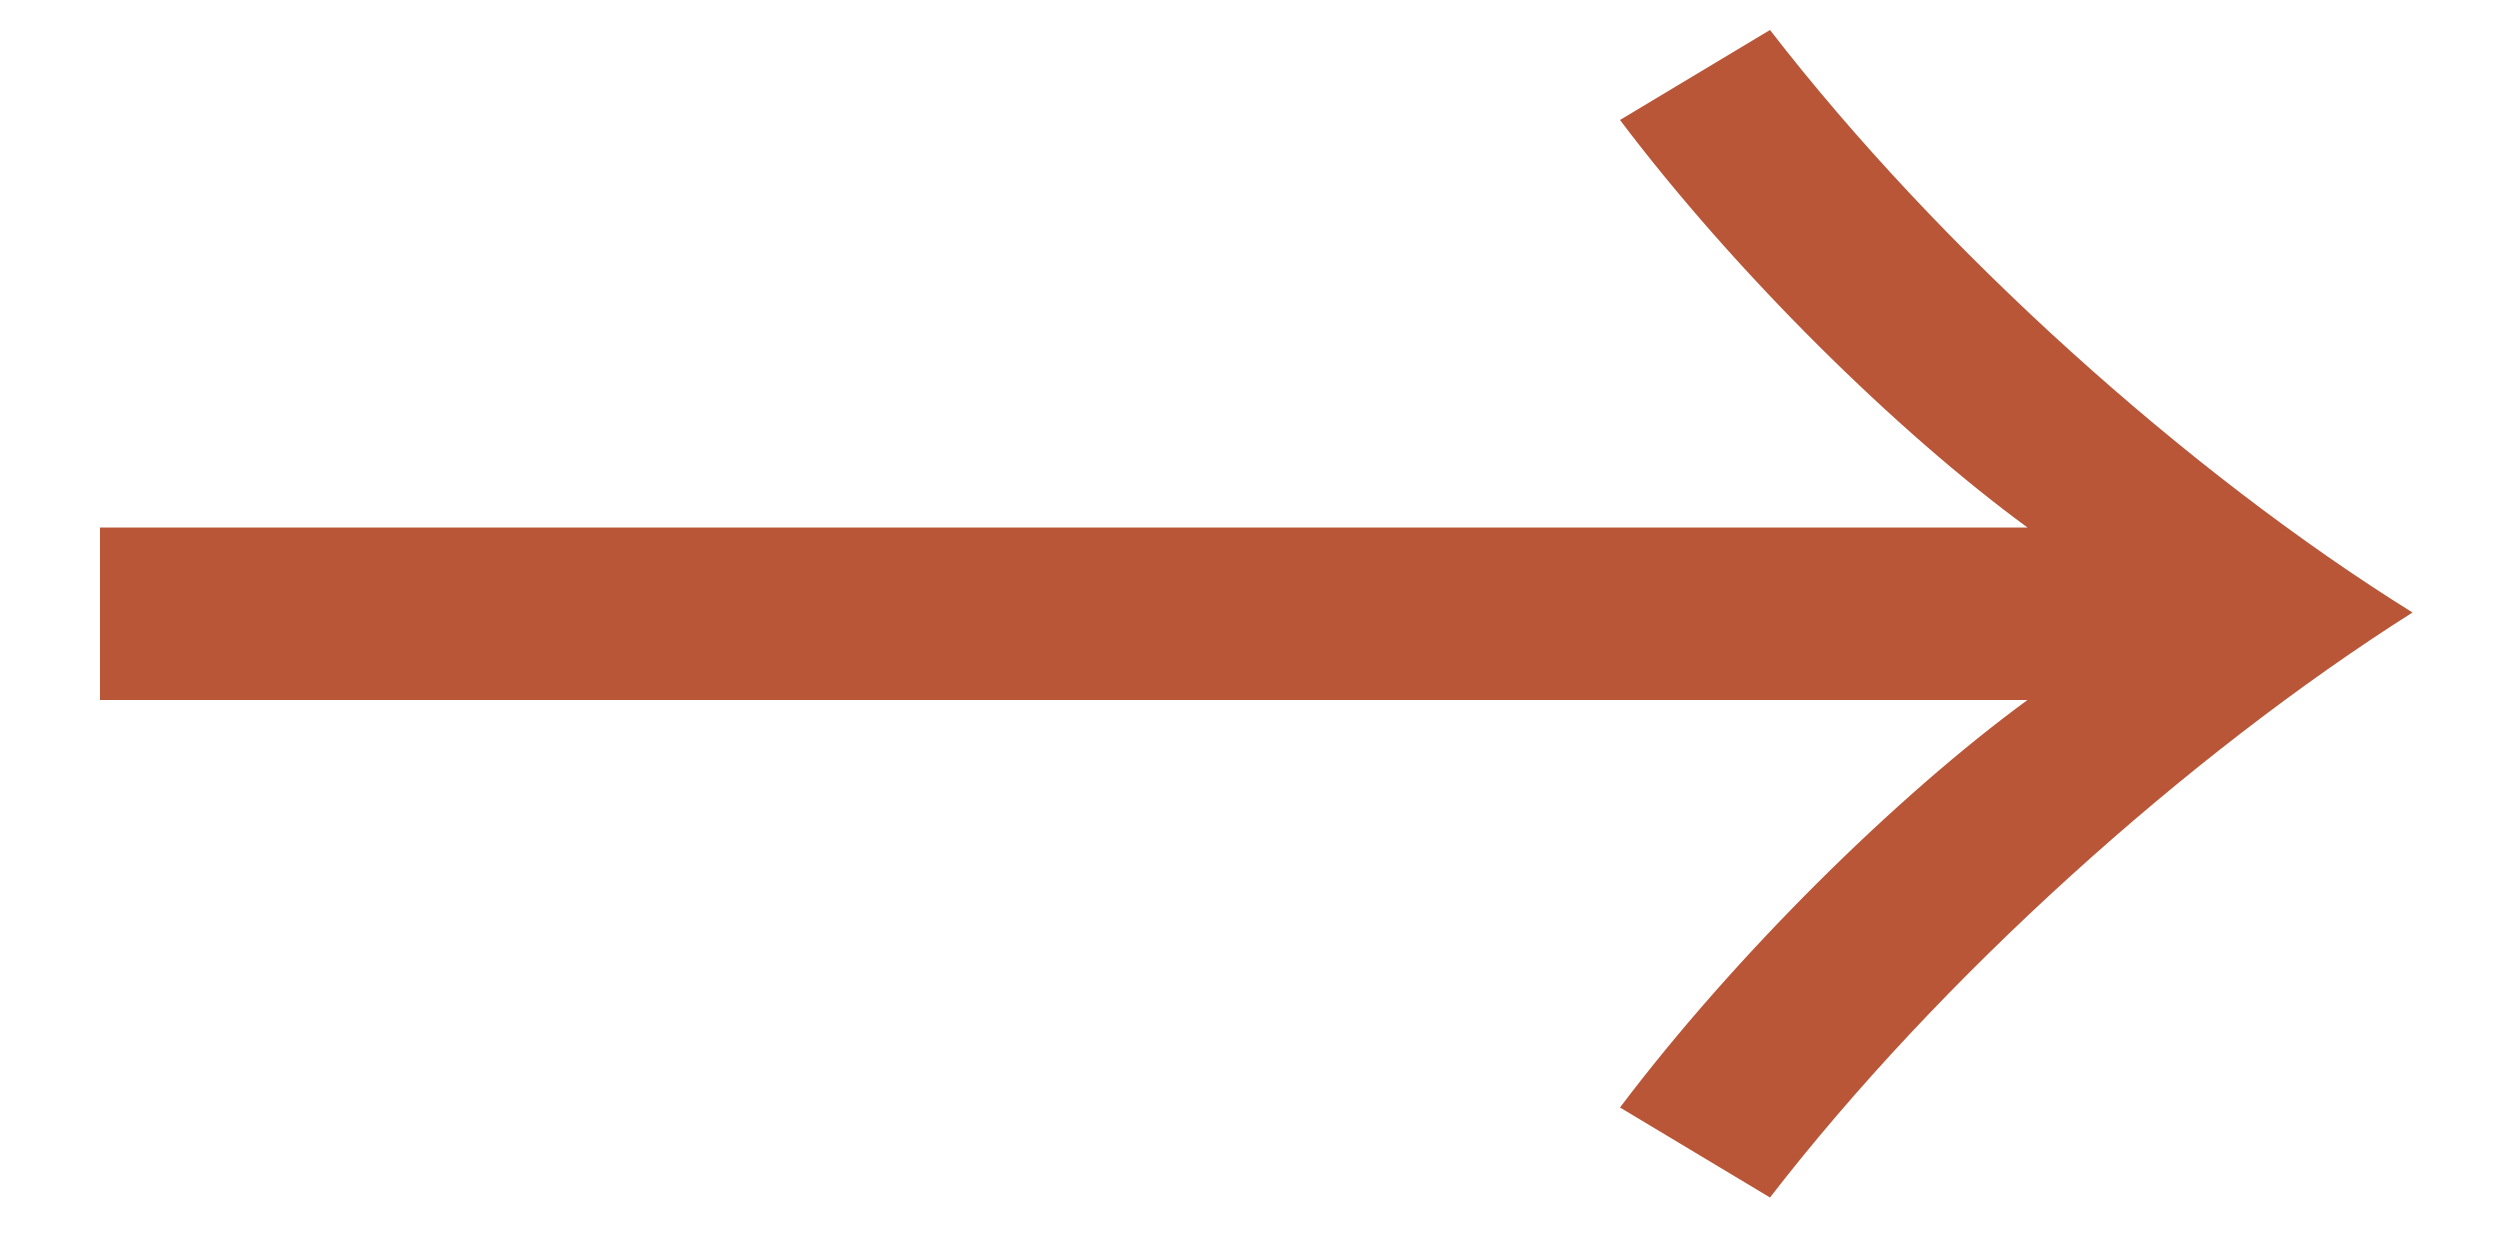 <svg width="16" height="8" fill="none" xmlns="http://www.w3.org/2000/svg"><path d="M12.976 3.376H.64V4.48h12.336c-.832.608-1.872 1.632-2.608 2.608l.96.576C12.416 6.256 14 4.832 15.44 3.92 14 3.024 12.416 1.6 11.328.192l-.96.576c.736.976 1.776 2 2.608 2.608z" fill="#b85637"/></svg>